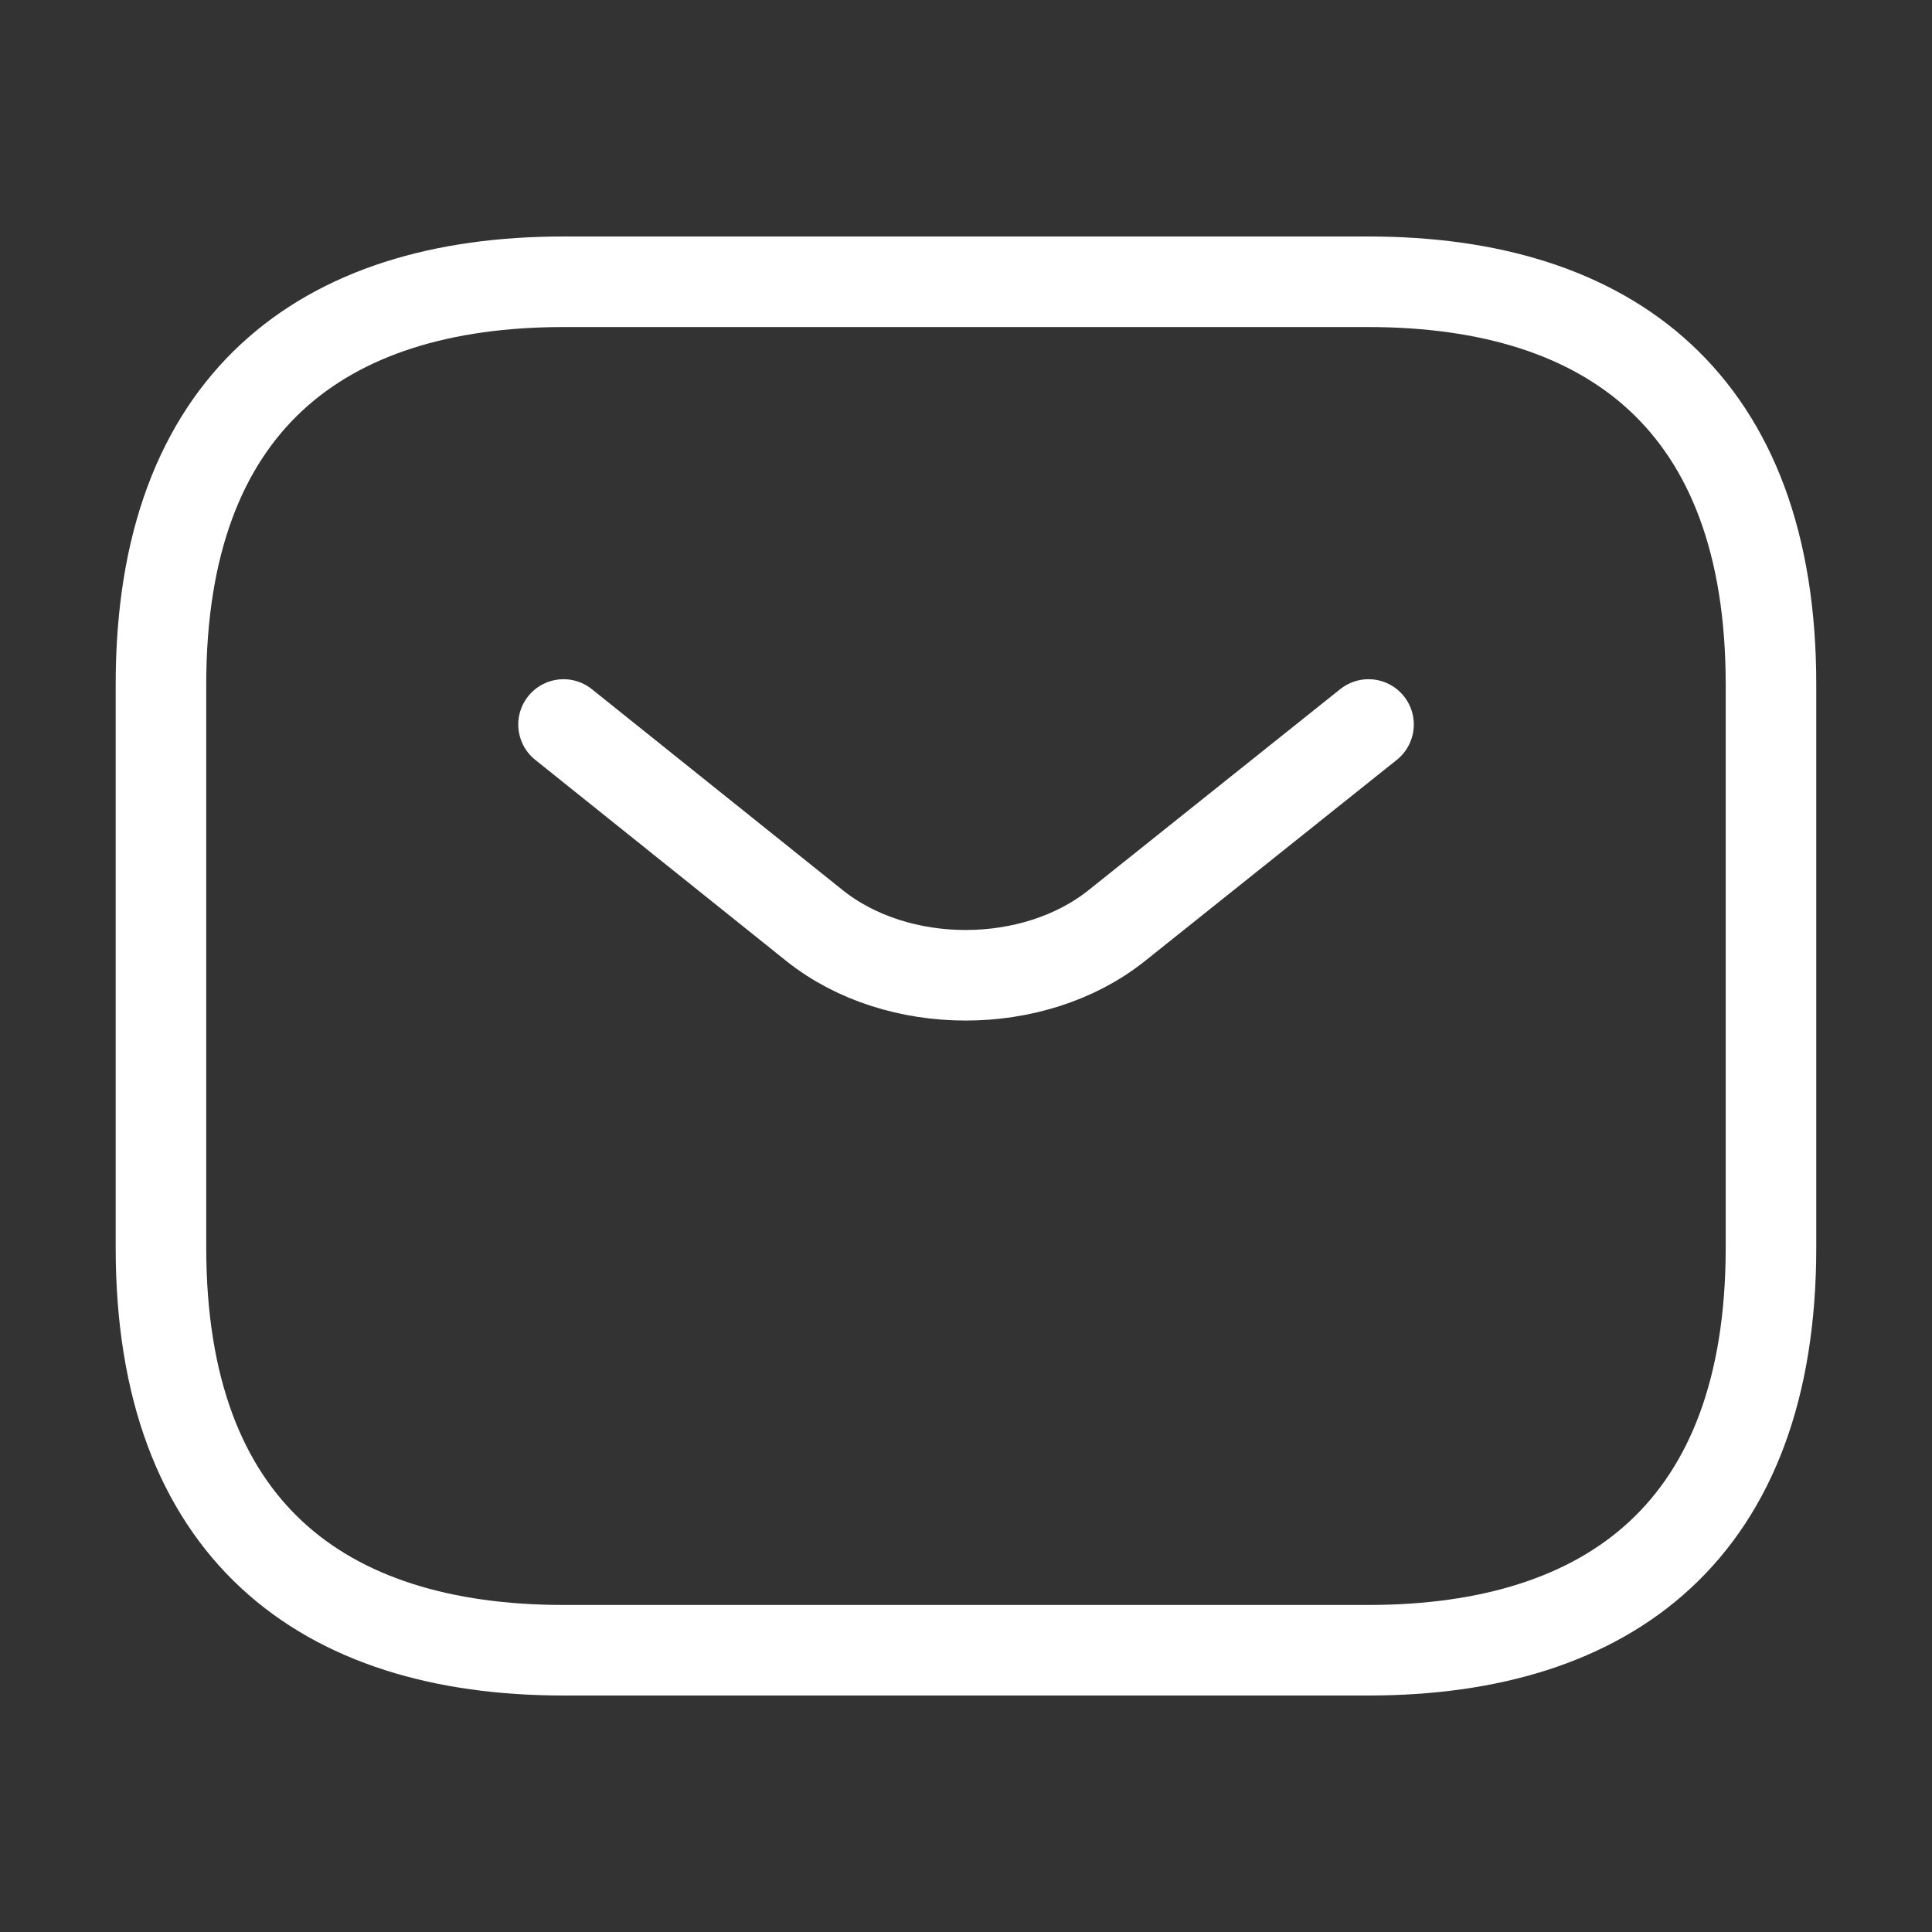 <svg width="32" height="32" viewBox="0 0 32 32" fill="none" xmlns="http://www.w3.org/2000/svg">
<rect x="0" y="0" width="32" height="32" fill="#333333" stroke="none"/>
<path d="M22.666 27.333H9.333C5.333 27.333 2.666 25.333 2.666 20.667V11.333C2.666 6.667 5.333 4.667 9.333 4.667H22.666C26.666 4.667 29.333 6.667 29.333 11.333V20.667C29.333 25.333 26.666 27.333 22.666 27.333Z" stroke="white" stroke-width="1.5" stroke-miterlimit="10" stroke-linecap="round" stroke-linejoin="round"/>
<path d="M22.667 12L18.494 15.333C17.121 16.427 14.867 16.427 13.494 15.333L9.334 12" stroke="white" stroke-width="1.5" stroke-miterlimit="10" stroke-linecap="round" stroke-linejoin="round"/>
</svg>
